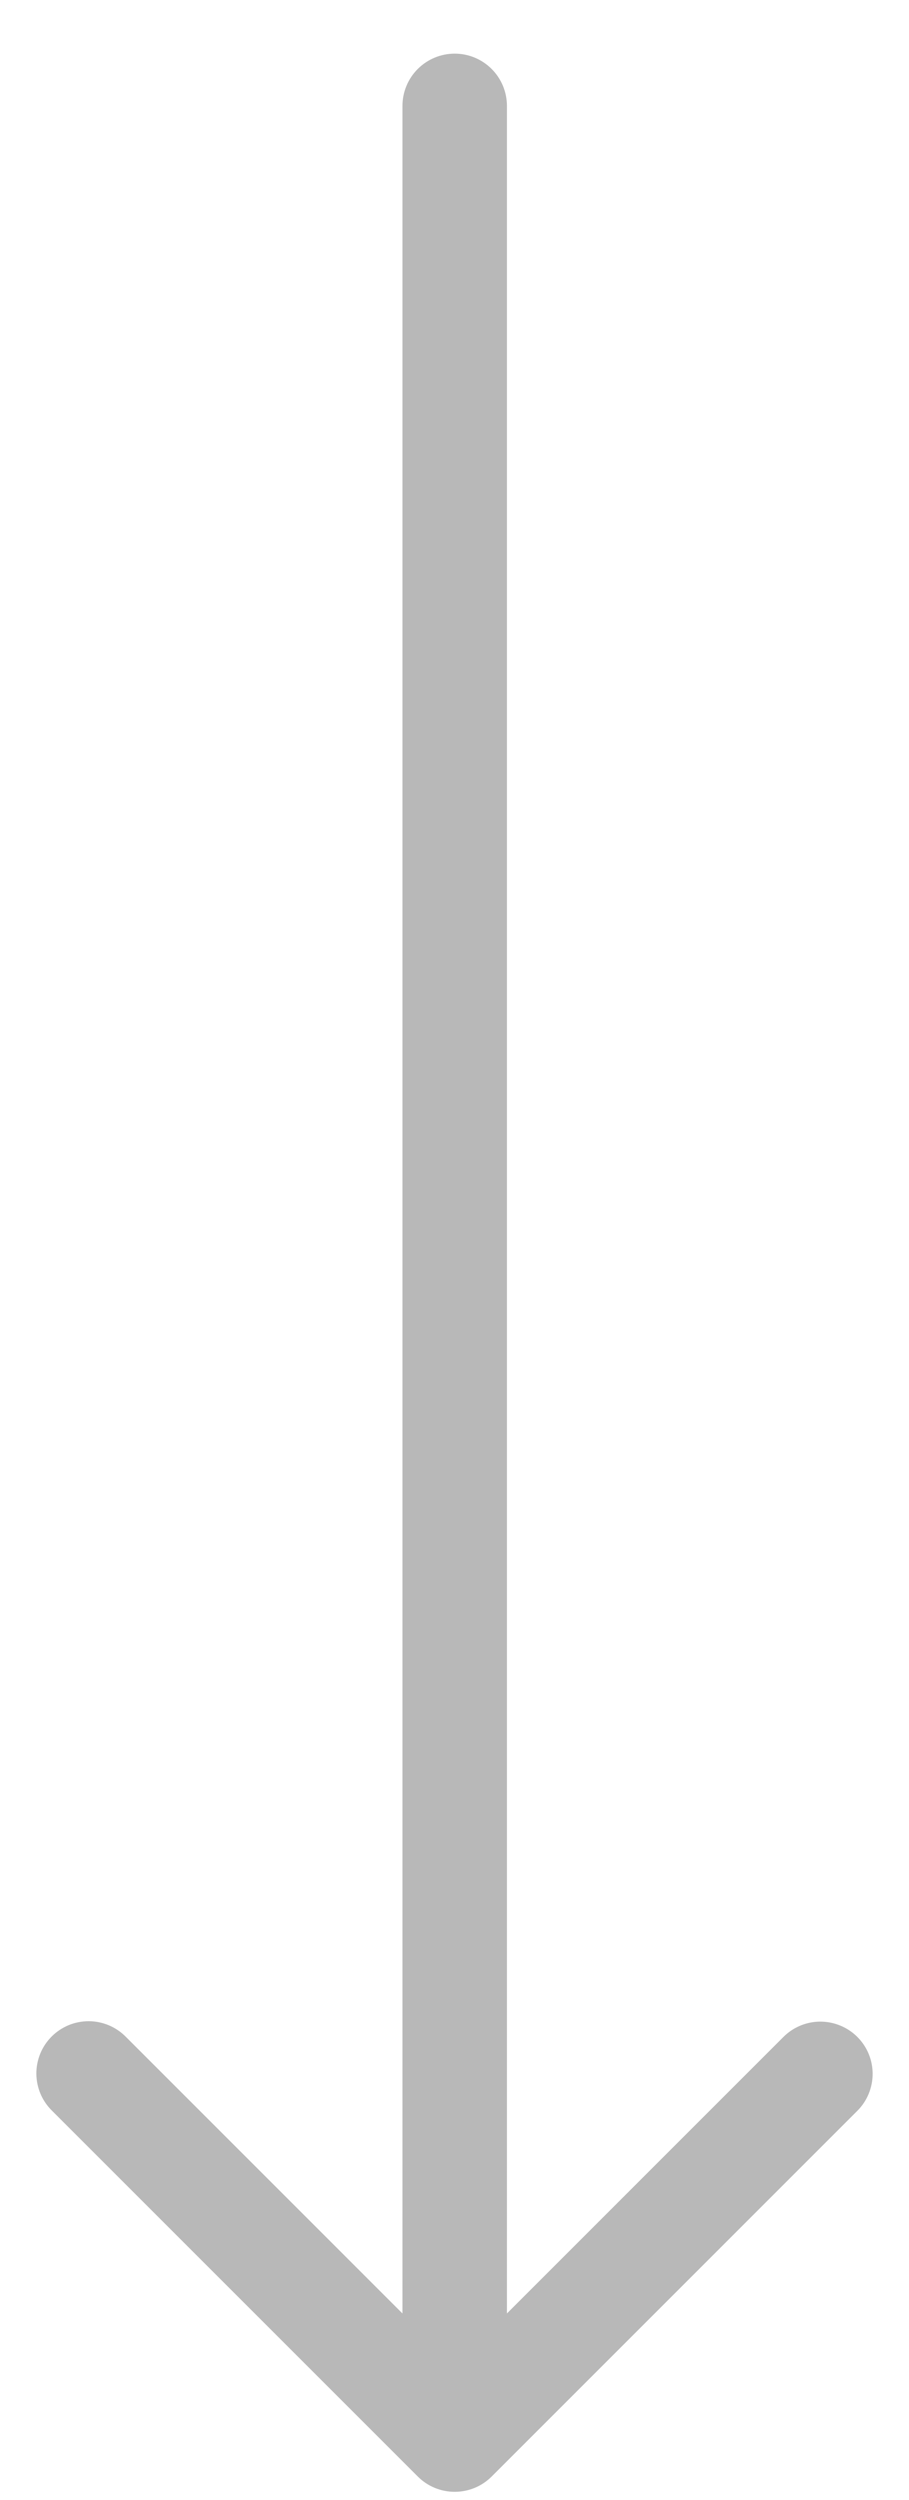 <?xml version="1.0"?>
<svg xmlns="http://www.w3.org/2000/svg" width="16" height="44" viewBox="0 0 16 44" fill="none">
<g opacity="0.3">
<path d="M7.084 1.864L7.084 40.717L2.217 35.85C2.132 35.763 2.03 35.694 1.918 35.646C1.807 35.599 1.686 35.574 1.565 35.573C1.443 35.573 1.322 35.596 1.21 35.642C1.097 35.689 0.995 35.757 0.909 35.843C0.823 35.929 0.755 36.031 0.709 36.143C0.663 36.256 0.639 36.377 0.64 36.498C0.641 36.62 0.666 36.74 0.713 36.852C0.761 36.964 0.83 37.065 0.917 37.15L7.354 43.587C7.526 43.76 7.76 43.856 8.004 43.856C8.247 43.856 8.481 43.76 8.654 43.587L15.091 37.15C15.176 37.065 15.244 36.964 15.29 36.852C15.336 36.74 15.36 36.621 15.36 36.5C15.36 36.318 15.306 36.14 15.205 35.989C15.104 35.838 14.96 35.72 14.792 35.651C14.624 35.581 14.439 35.563 14.261 35.598C14.083 35.634 13.919 35.721 13.79 35.85L8.923 40.717L8.923 1.864C8.923 1.62 8.826 1.386 8.654 1.214C8.481 1.041 8.248 0.944 8.004 0.944C7.76 0.944 7.526 1.041 7.353 1.214C7.181 1.386 7.084 1.62 7.084 1.864Z" fill="#111111"/>
</g>
</svg>
